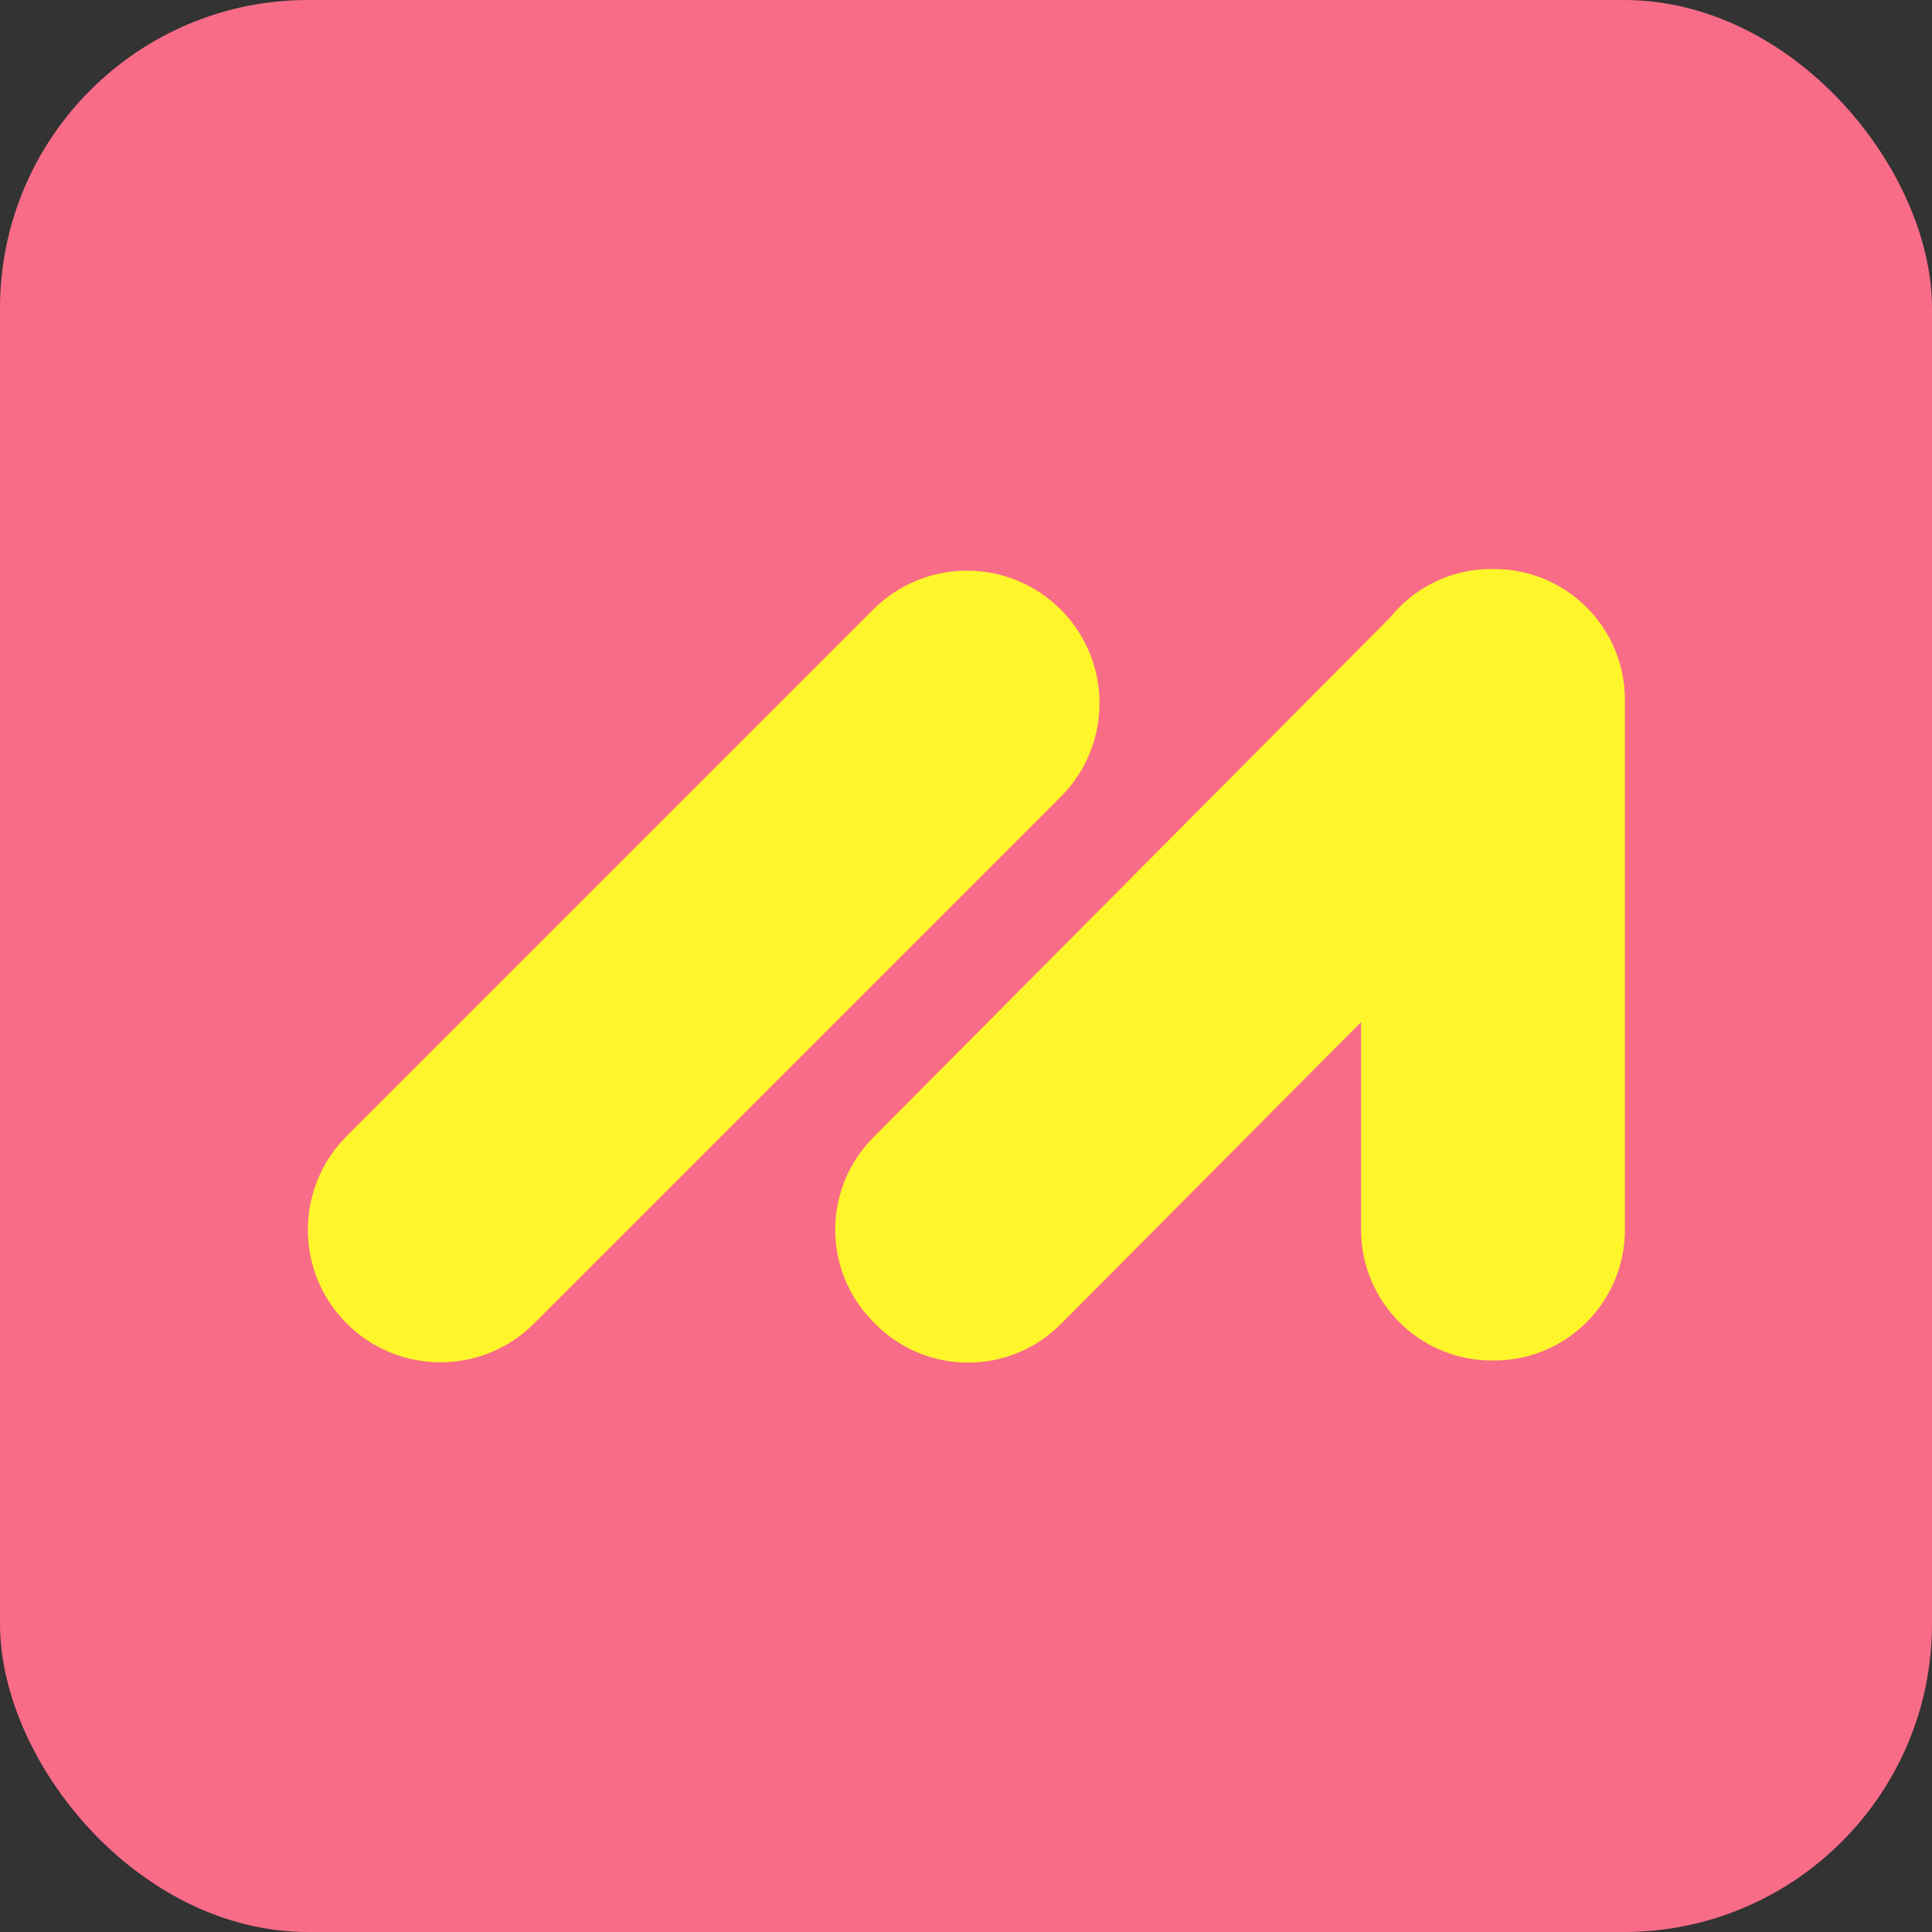 <?xml version="1.0" encoding="UTF-8"?>
<svg id="b" data-name="Layer 2" xmlns="http://www.w3.org/2000/svg" viewBox="0 0 369.8 369.8">
  <rect x="0" y="0" width="369.8" height="369.8" fill="#333333" stroke="none"/>
  <defs>
    <style>
      .d {
        fill: #fef62b;
      }

      .d, .e {
        stroke-width: 0px;
      }

      .e {
        fill: #f96c87;
      }
    </style>
  </defs>
  <g id="c" data-name="Layer 1">
    <g>
      <rect class="e" width="369.8" height="369.8" rx="58.99" ry="58.99"/>
      <g>
        <path class="d" d="M285.98,108.91h-.55c-7.81,0-14.79,3.62-19.35,9.29l-98.93,99.52c-9.71,9.76-9.71,25.53,0,35.29l.41.42c9.79,9.84,25.71,9.85,35.5,0l57.46-57.8v39.75c0,13.82,11.21,25.03,25.03,25.03h.44c13.82,0,25.03-11.21,25.03-25.03v-100.92s0,0,0,0v-.51c0-13.82-11.21-25.03-25.03-25.03Z"/>
        <path class="d" d="M203.02,116.66h0c-9.91-9.91-25.97-9.91-35.87,0l-100.79,100.79c-9.91,9.91-9.91,25.97,0,35.87h0c9.91,9.91,25.97,9.91,35.87,0l100.79-100.79c9.91-9.91,9.91-25.97,0-35.87Z"/>
      </g>
    </g>
  </g>
</svg>